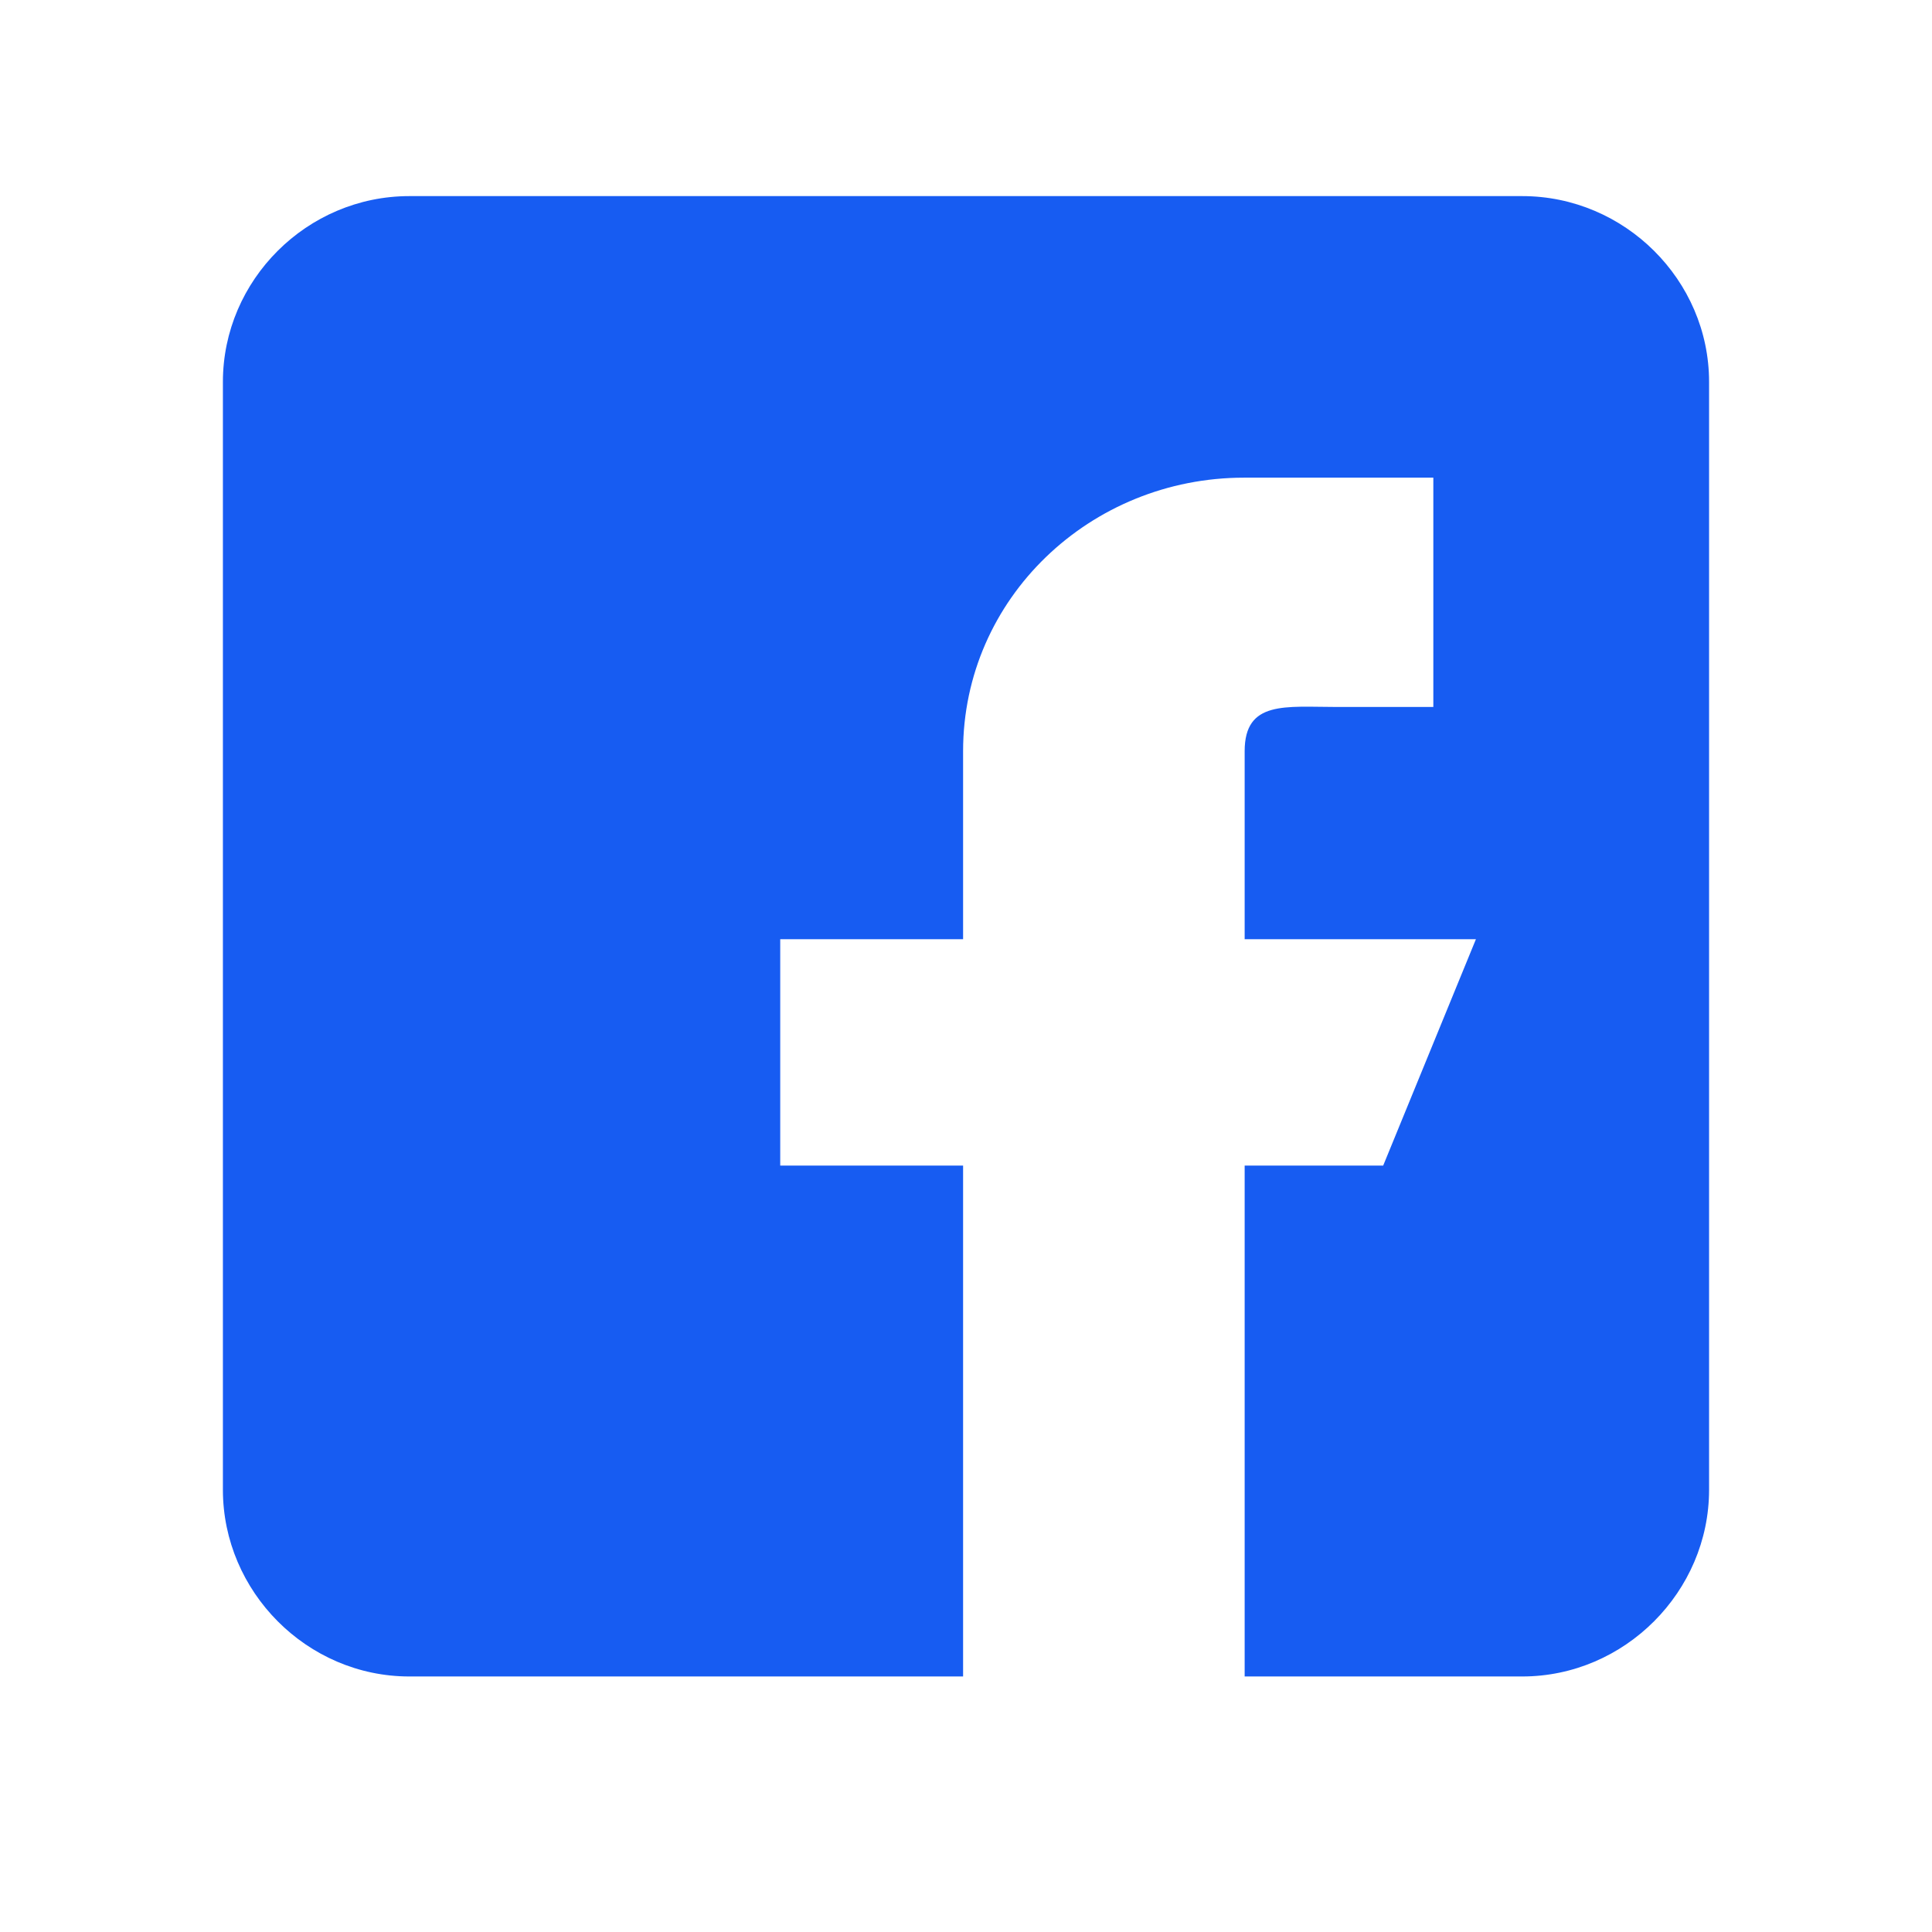 <svg xmlns="http://www.w3.org/2000/svg" xmlns:xlink="http://www.w3.org/1999/xlink" width="1080" zoomAndPan="magnify" viewBox="0 0 810 810" height="1080" preserveAspectRatio="xMidYMid meet" version="1.0"><defs><clipPath id="ed61730193"><path d="M 93.453 82 L 716.703 82 L 716.703 703 L 93.453 703 Z M 93.453 82 " clip-rule="nonzero"/></clipPath></defs><g clip-path="url(#ed61730193)"><path fill="#175cf2" d="M 638.227 82.219 L 171.598 82.219 C 128.711 82.219 93.453 117.422 93.453 160.109 L 93.453 624.602 C 93.453 667.293 128.711 702.867 171.598 702.867 L 403.781 702.867 L 403.781 488.684 L 327.113 488.684 L 327.113 393.762 L 403.781 393.762 L 403.781 314.941 C 403.781 250.801 457.137 200.262 521.57 200.262 L 600.93 200.262 L 600.93 296.402 L 560.457 296.402 C 538.996 296.402 521.828 293.574 521.828 314.941 L 521.828 393.762 L 618.789 393.762 L 579.902 488.684 L 521.828 488.684 L 521.828 702.867 L 638.227 702.867 C 681.121 702.867 716.539 667.293 716.539 624.602 L 716.539 160.109 C 716.539 117.422 681.121 82.219 638.227 82.219 Z M 638.227 82.219 " fill-opacity="1" fill-rule="nonzero"/></g></svg>